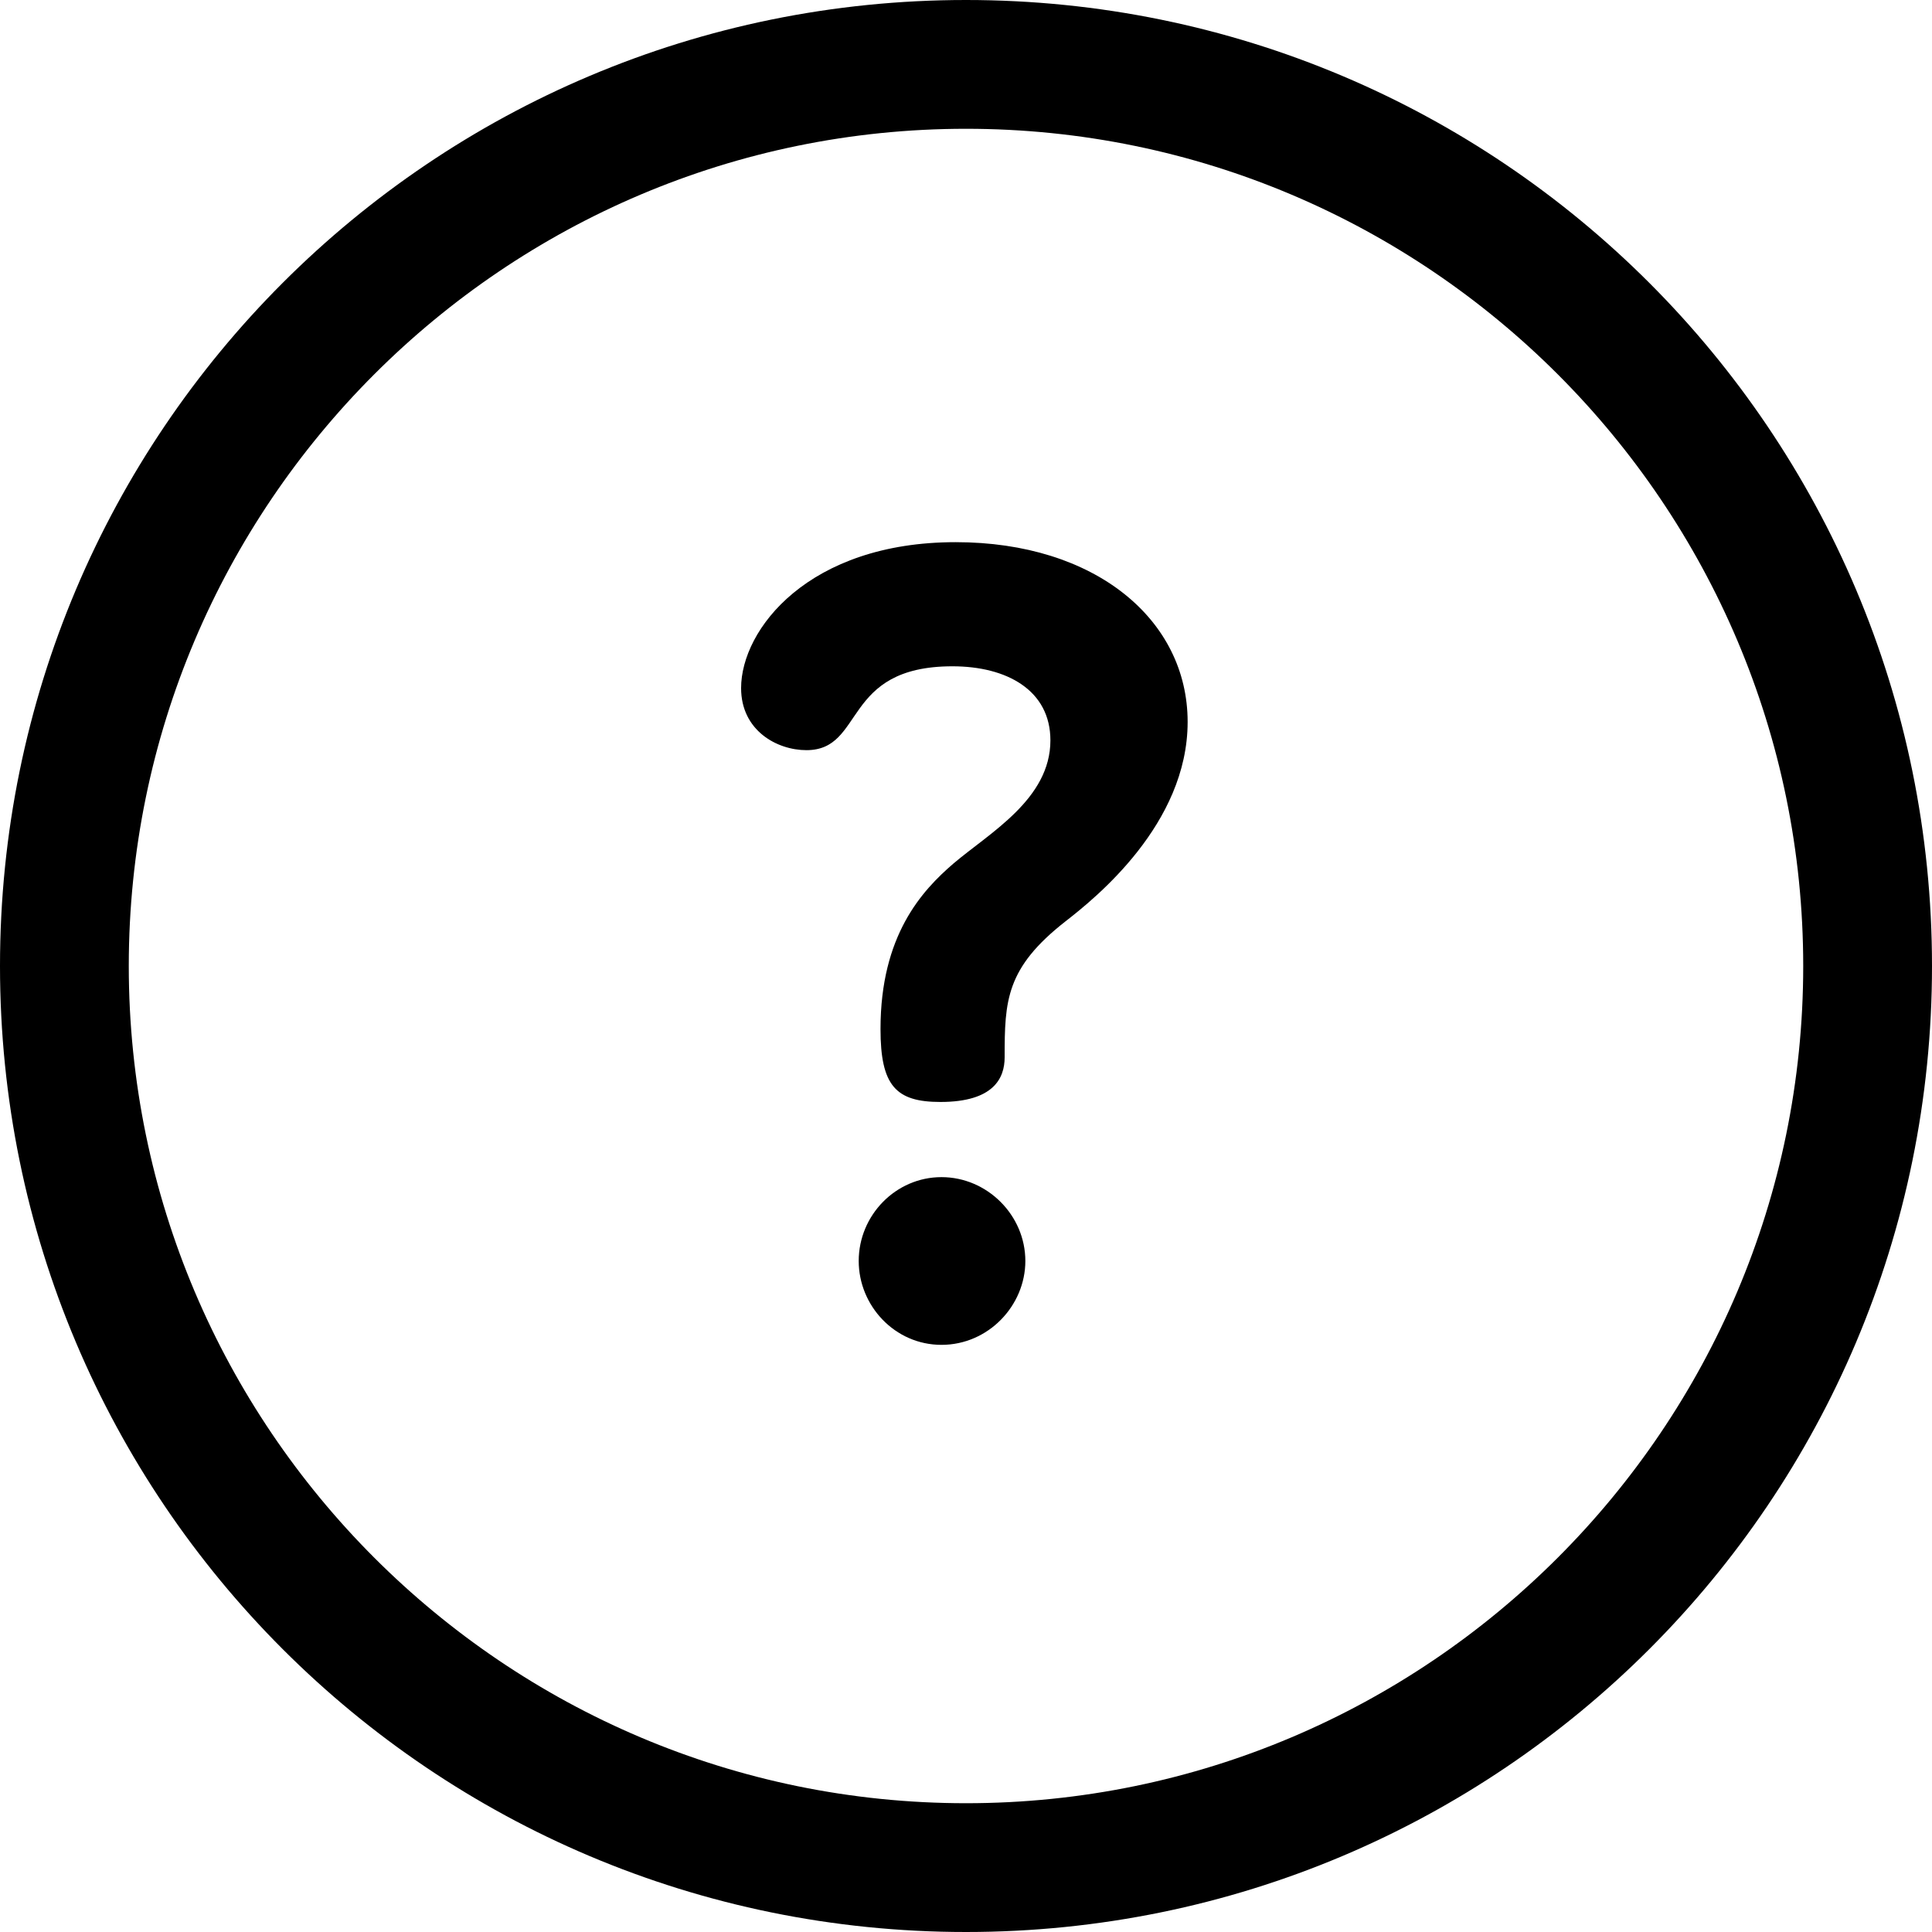 <?xml version="1.0" encoding="UTF-8"?> <svg xmlns="http://www.w3.org/2000/svg" width="32" height="32" viewBox="0 0 32 32"><path d="M16,0 C7.157,0 0,7.156 0,16 C0,24.843 7.156,32 16,32 C24.843,32 32,24.844 32,16 C32,7.157 24.844,0 16,0 Z M16,29.867 C8.354,29.867 2.133,23.646 2.133,16 C2.133,8.354 8.354,2.133 16,2.133 C23.646,2.133 29.867,8.354 29.867,16 C29.867,23.646 23.646,29.867 16,29.867 Z"></path><path d="M15.594 19.497C14.837 19.497 14.223 20.128 14.223 20.886 14.223 21.625 14.819 22.275 15.594 22.275 16.37 22.275 16.983 21.625 16.983 20.886 16.983 20.128 16.352 19.497 15.594 19.497zM15.829 8.98C13.393 8.98 12.275 10.423 12.275 11.397 12.275 12.101 12.87 12.425 13.357 12.425 14.331 12.425 13.935 11.036 15.775 11.036 16.677 11.036 17.398 11.433 17.398 12.263 17.398 13.237 16.388 13.796 15.793 14.302 15.27 14.752 14.584 15.492 14.584 17.044 14.584 17.982 14.837 18.252 15.576 18.252 16.46 18.252 16.64 17.855 16.64 17.513 16.64 16.575 16.659 16.033 17.651 15.258 18.138 14.879 19.671 13.652 19.671 11.957 19.671 10.261 18.138 8.98 15.829 8.98z"></path></svg> 
